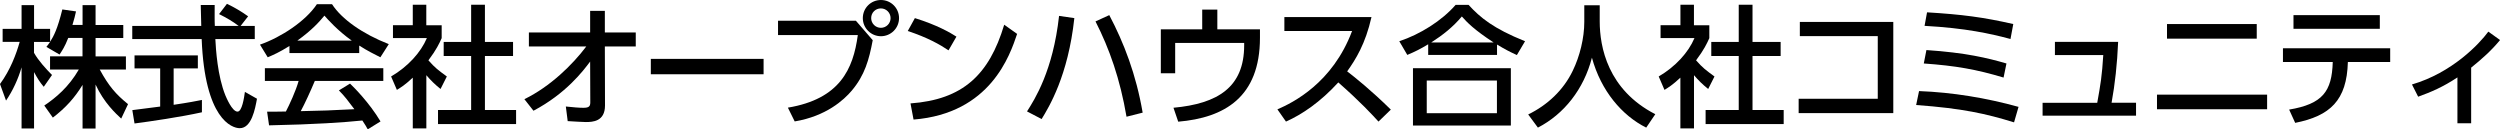 <?xml version="1.0" encoding="UTF-8"?><svg id="_レイヤー_2" xmlns="http://www.w3.org/2000/svg" viewBox="0 0 484.46 25.06"><g id="contents"><path d="M13.22,7.36c-.66,1.71-1.2,2.47-1.68,3.21l-2.55-1.48c.2-.25.48-.61.71-.97h-3.11v2.11c.87,1.55,2.32,3.11,3.49,4.3l-1.6,2.29c-.76-.89-1.22-1.63-1.88-2.85v10.92h-2.42v-11.84c-.66,2.27-1.68,4.48-3.01,6.44l-1.17-3.21c2.01-2.73,3.16-5.83,3.82-8.17H.51v-2.52h3.67V.99h2.42v4.61h3.11v2.5c.71-1.12,1.43-2.47,2.37-6.27l2.65.38c-.15.71-.36,1.55-.69,2.62h1.96V.99h2.52v3.85h5.37v2.52h-5.37v3.57h5.88v2.55h-5.07c1.78,3.26,3.13,4.79,5.48,6.7l-1.32,2.8c-.94-.87-3.34-3.03-4.97-6.6v8.53h-2.52v-8.46c-1.55,2.52-3.21,4.38-5.76,6.34l-1.66-2.34c2.24-1.5,4.74-3.59,6.7-6.98h-5.58v-2.55h6.29v-3.57h-2.78Z" style="fill:#000; stroke-width:0px;"/><path d="M46.62,5.02h2.75v2.55h-7.64c.1,1.94.41,7.16,1.96,10.95.13.28,1.27,3.11,2.34,3.11.87,0,1.27-2.65,1.43-3.82l2.34,1.32c-.36,1.96-1.04,5.71-3.34,5.71-1.53,0-6.77-1.76-7.38-17.27h-13.45v-2.55h13.37c0-.56-.08-3.39-.1-4.05h2.7c0,1.58-.03,3.03.03,4.05h4.61c-1.22-.92-2.27-1.53-3.79-2.29l1.53-1.99c1.3.61,2.88,1.53,4.1,2.42l-1.45,1.86ZM25.64,21.34c1.38-.18,4.81-.61,5.4-.69v-7.39h-4.97v-2.52h12.27v2.52h-4.69v7.05c2.93-.43,4.48-.74,5.48-.94v2.39c-4.15.92-10.06,1.78-13.06,2.17l-.43-2.6Z" style="fill:#000; stroke-width:0px;"/><path d="M56.08,8.91c-1.93,1.22-3.11,1.73-4.2,2.19l-1.5-2.45c4.1-1.43,8.86-4.56,11.03-7.84h2.93c1.86,2.9,5.96,5.78,11,7.74l-1.63,2.55c-1.07-.54-2.55-1.27-4.1-2.27v1.45h-13.52v-1.38ZM71.26,25.06c-.31-.56-.46-.84-1.04-1.71-3.49.36-9.19.76-18.08.94l-.38-2.65c.54,0,2.85,0,3.64-.03.66-1.25,1.94-4.02,2.47-5.93h-6.54v-2.47h22.95v2.47h-13.27c-.87,2.06-1.86,4.23-2.73,5.86,4.76-.1,5.3-.13,10.39-.38-1.25-1.66-1.88-2.52-3-3.64l2.16-1.32c.79.76,3.69,3.64,5.91,7.33l-2.47,1.53ZM68.17,7.87c-2.75-1.94-4.69-4.15-5.3-4.84-1.02,1.22-2.39,2.78-5.25,4.84h10.54Z" style="fill:#000; stroke-width:0px;"/><path d="M82.61,24.88h-2.62v-9.83c-1.53,1.43-2.29,1.88-3.08,2.37l-1.12-2.6c3.26-1.91,5.76-4.66,6.93-7.44h-6.57v-2.5h3.84V.92h2.62v3.97h2.98v2.5c-.43.97-1.02,2.24-2.57,4.3,1.3,1.48,1.91,1.91,3.57,3.13l-1.22,2.42c-1.2-.97-1.88-1.66-2.75-2.67v10.31ZM91.3.92h2.67v7.21h5.45v2.72h-5.45v10.47h6.04v2.72h-15.13v-2.72h6.42v-10.47h-5.32v-2.72h5.32V.92Z" style="fill:#000; stroke-width:0px;"/><path d="M102.49,9.01v-2.72h11.87V2.11h2.85v4.18h5.99v2.72h-5.99l.03,11.43c0,3.13-2.42,3.21-3.72,3.21-.53,0-2.19-.1-3.51-.18l-.36-2.83c1.45.15,2.55.25,3.39.25,1.04,0,1.35-.25,1.35-1.04l-.03-7.92c-1.35,1.81-4.66,6.19-10.98,9.53l-1.76-2.24c5.02-2.45,9.32-6.67,11.99-10.21h-11.13Z" style="fill:#000; stroke-width:0px;"/><path d="M147.97,11.41v2.98h-21.85v-2.98h21.85Z" style="fill:#000; stroke-width:0px;"/><path d="M165.86,4.02l3.26,3.77c-.71,3.79-1.55,6.8-4.07,9.78-1.5,1.78-4.94,4.94-11.05,5.96l-1.32-2.67c10.06-1.68,12.66-7.46,13.55-14.06h-15.46v-2.78h15.1ZM174.22,3.51c0,1.96-1.6,3.51-3.51,3.51s-3.51-1.55-3.51-3.51,1.58-3.51,3.51-3.51,3.51,1.55,3.51,3.51ZM168.82,3.51c0,1.04.84,1.88,1.88,1.88s1.88-.84,1.88-1.88-.84-1.88-1.88-1.88-1.88.81-1.88,1.88Z" style="fill:#000; stroke-width:0px;"/><path d="M183.8,9.75c-1.63-1.1-4.1-2.5-7.89-3.74l1.38-2.5c4.28,1.33,6.83,2.8,8.05,3.59l-1.53,2.65ZM176.44,20.04c10.11-.74,15.23-5.5,18.16-15.25l2.5,1.78c-1.38,4.1-5.14,15.41-20.07,16.6l-.59-3.13Z" style="fill:#000; stroke-width:0px;"/><path d="M208.19,3.51c-1.2,11.18-4.92,17.24-6.34,19.56l-2.83-1.48c1.48-2.32,5.04-7.87,6.21-18.51l2.95.43ZM218.3,22.61c-1.25-7.31-3.29-13.12-6.01-18.46l2.67-1.22c2.83,5.35,5.2,11.49,6.47,18.9l-3.13.79Z" style="fill:#000; stroke-width:0px;"/><path d="M244.16,5.68v1.63c0,11.54-6.9,15.51-15.84,16.27l-.92-2.7c8.56-.79,13.7-3.95,13.7-12.1v-.46h-13.37v5.88h-2.78V5.68h8.02V1.86h2.93v3.82h8.25Z" style="fill:#000; stroke-width:0px;"/><path d="M265.77,3.31c-1.17,5.2-3.06,8.2-4.71,10.52,1.43,1.09,4.66,3.67,8.46,7.41l-2.39,2.32c-1.2-1.3-3.39-3.72-7.79-7.59-3.49,3.82-7.03,6.21-10.14,7.59l-1.66-2.37c3.03-1.3,10.7-5.12,14.47-15.18h-13.12v-2.7h16.88Z" style="fill:#000; stroke-width:0px;"/><path d="M293.95,10.67c-1.27-.58-2.19-1.04-3.85-2.04v2.01h-13.34v-2.06c-1.53.92-2.47,1.4-4.05,2.06l-1.55-2.65c4-1.32,8.23-3.95,10.92-7.05h2.5c2.27,2.47,4.79,4.58,10.95,7.05l-1.58,2.67ZM292.78,13.22v11.1h-18.97v-11.1h18.97ZM290.08,15.61h-13.6v6.32h13.6v-6.32ZM289.44,8.23c-3.82-2.5-5.12-3.87-6.16-5.04-1.71,2.04-3.67,3.59-5.93,5.04h12.1Z" style="fill:#000; stroke-width:0px;"/><path d="M307.02,1.02h2.98v3.13c0,4.94,1.55,13.24,10.77,17.98l-1.76,2.6c-4.69-2.34-8.76-7.11-10.52-13.55-1.58,6.11-5.4,10.93-10.47,13.55l-1.88-2.55c3.72-1.81,6.83-4.71,8.63-8.46,1.38-2.83,2.24-6.37,2.24-9.47V1.02Z" style="fill:#000; stroke-width:0px;"/><path d="M328.25,24.88h-2.62v-9.83c-1.53,1.43-2.29,1.88-3.08,2.37l-1.12-2.6c3.26-1.91,5.76-4.66,6.93-7.44h-6.57v-2.5h3.85V.92h2.62v3.97h2.98v2.5c-.43.97-1.02,2.24-2.57,4.3,1.3,1.48,1.91,1.91,3.57,3.13l-1.22,2.42c-1.2-.97-1.88-1.66-2.75-2.67v10.31ZM336.94.92h2.67v7.21h5.45v2.72h-5.45v10.47h6.04v2.72h-15.13v-2.72h6.42v-10.47h-5.32v-2.72h5.32V.92Z" style="fill:#000; stroke-width:0px;"/><path d="M366.89,4.25v17.67h-18.34v-2.78h15.33V7h-15.1v-2.75h18.11Z" style="fill:#000; stroke-width:0px;"/><path d="M390.29,23.71c-5.45-1.68-9.96-2.7-18.97-3.36l.56-2.7c6.52.25,12.99,1.32,19.28,3.06l-.87,3ZM388.26,15.03c-5.25-1.58-9.27-2.29-15.46-2.73l.51-2.6c7.59.51,11.84,1.53,15.51,2.6l-.56,2.73ZM389.61,7.56c-3.9-1.04-8.66-2.11-16.66-2.55l.48-2.62c6.77.41,10.88.94,16.71,2.27l-.54,2.9Z" style="fill:#000; stroke-width:0px;"/><path d="M413.93,19.92v2.5h-18.11v-2.5h10.59c.66-3.67.92-5.2,1.17-9.25h-9.37v-2.55h12.25c-.18,4.28-.61,8.15-1.27,11.79h4.74Z" style="fill:#000; stroke-width:0px;"/><path d="M439.33,18.34v2.83h-21.34v-2.83h21.34ZM437.32,4.66v2.83h-17.39v-2.83h17.39Z" style="fill:#000; stroke-width:0px;"/><path d="M443.59,21.24c6.49-1.09,8.3-3.51,8.46-9.22h-9.65v-2.67h20.78v2.67h-8.2c-.2,7.46-3.46,10.44-10.21,11.79l-1.17-2.57ZM461.17,2.93v2.65h-16.73v-2.65h16.73Z" style="fill:#000; stroke-width:0px;"/><path d="M478.86,23.89h-2.65v-8.89c-2.8,1.86-5.09,2.83-7.61,3.74l-1.2-2.37c7.77-2.27,13.04-7.84,14.8-10.24l2.27,1.63c-1.68,2.04-3.54,3.69-5.6,5.35v10.77Z" style="fill:#000; stroke-width:0px;"/></g></svg>